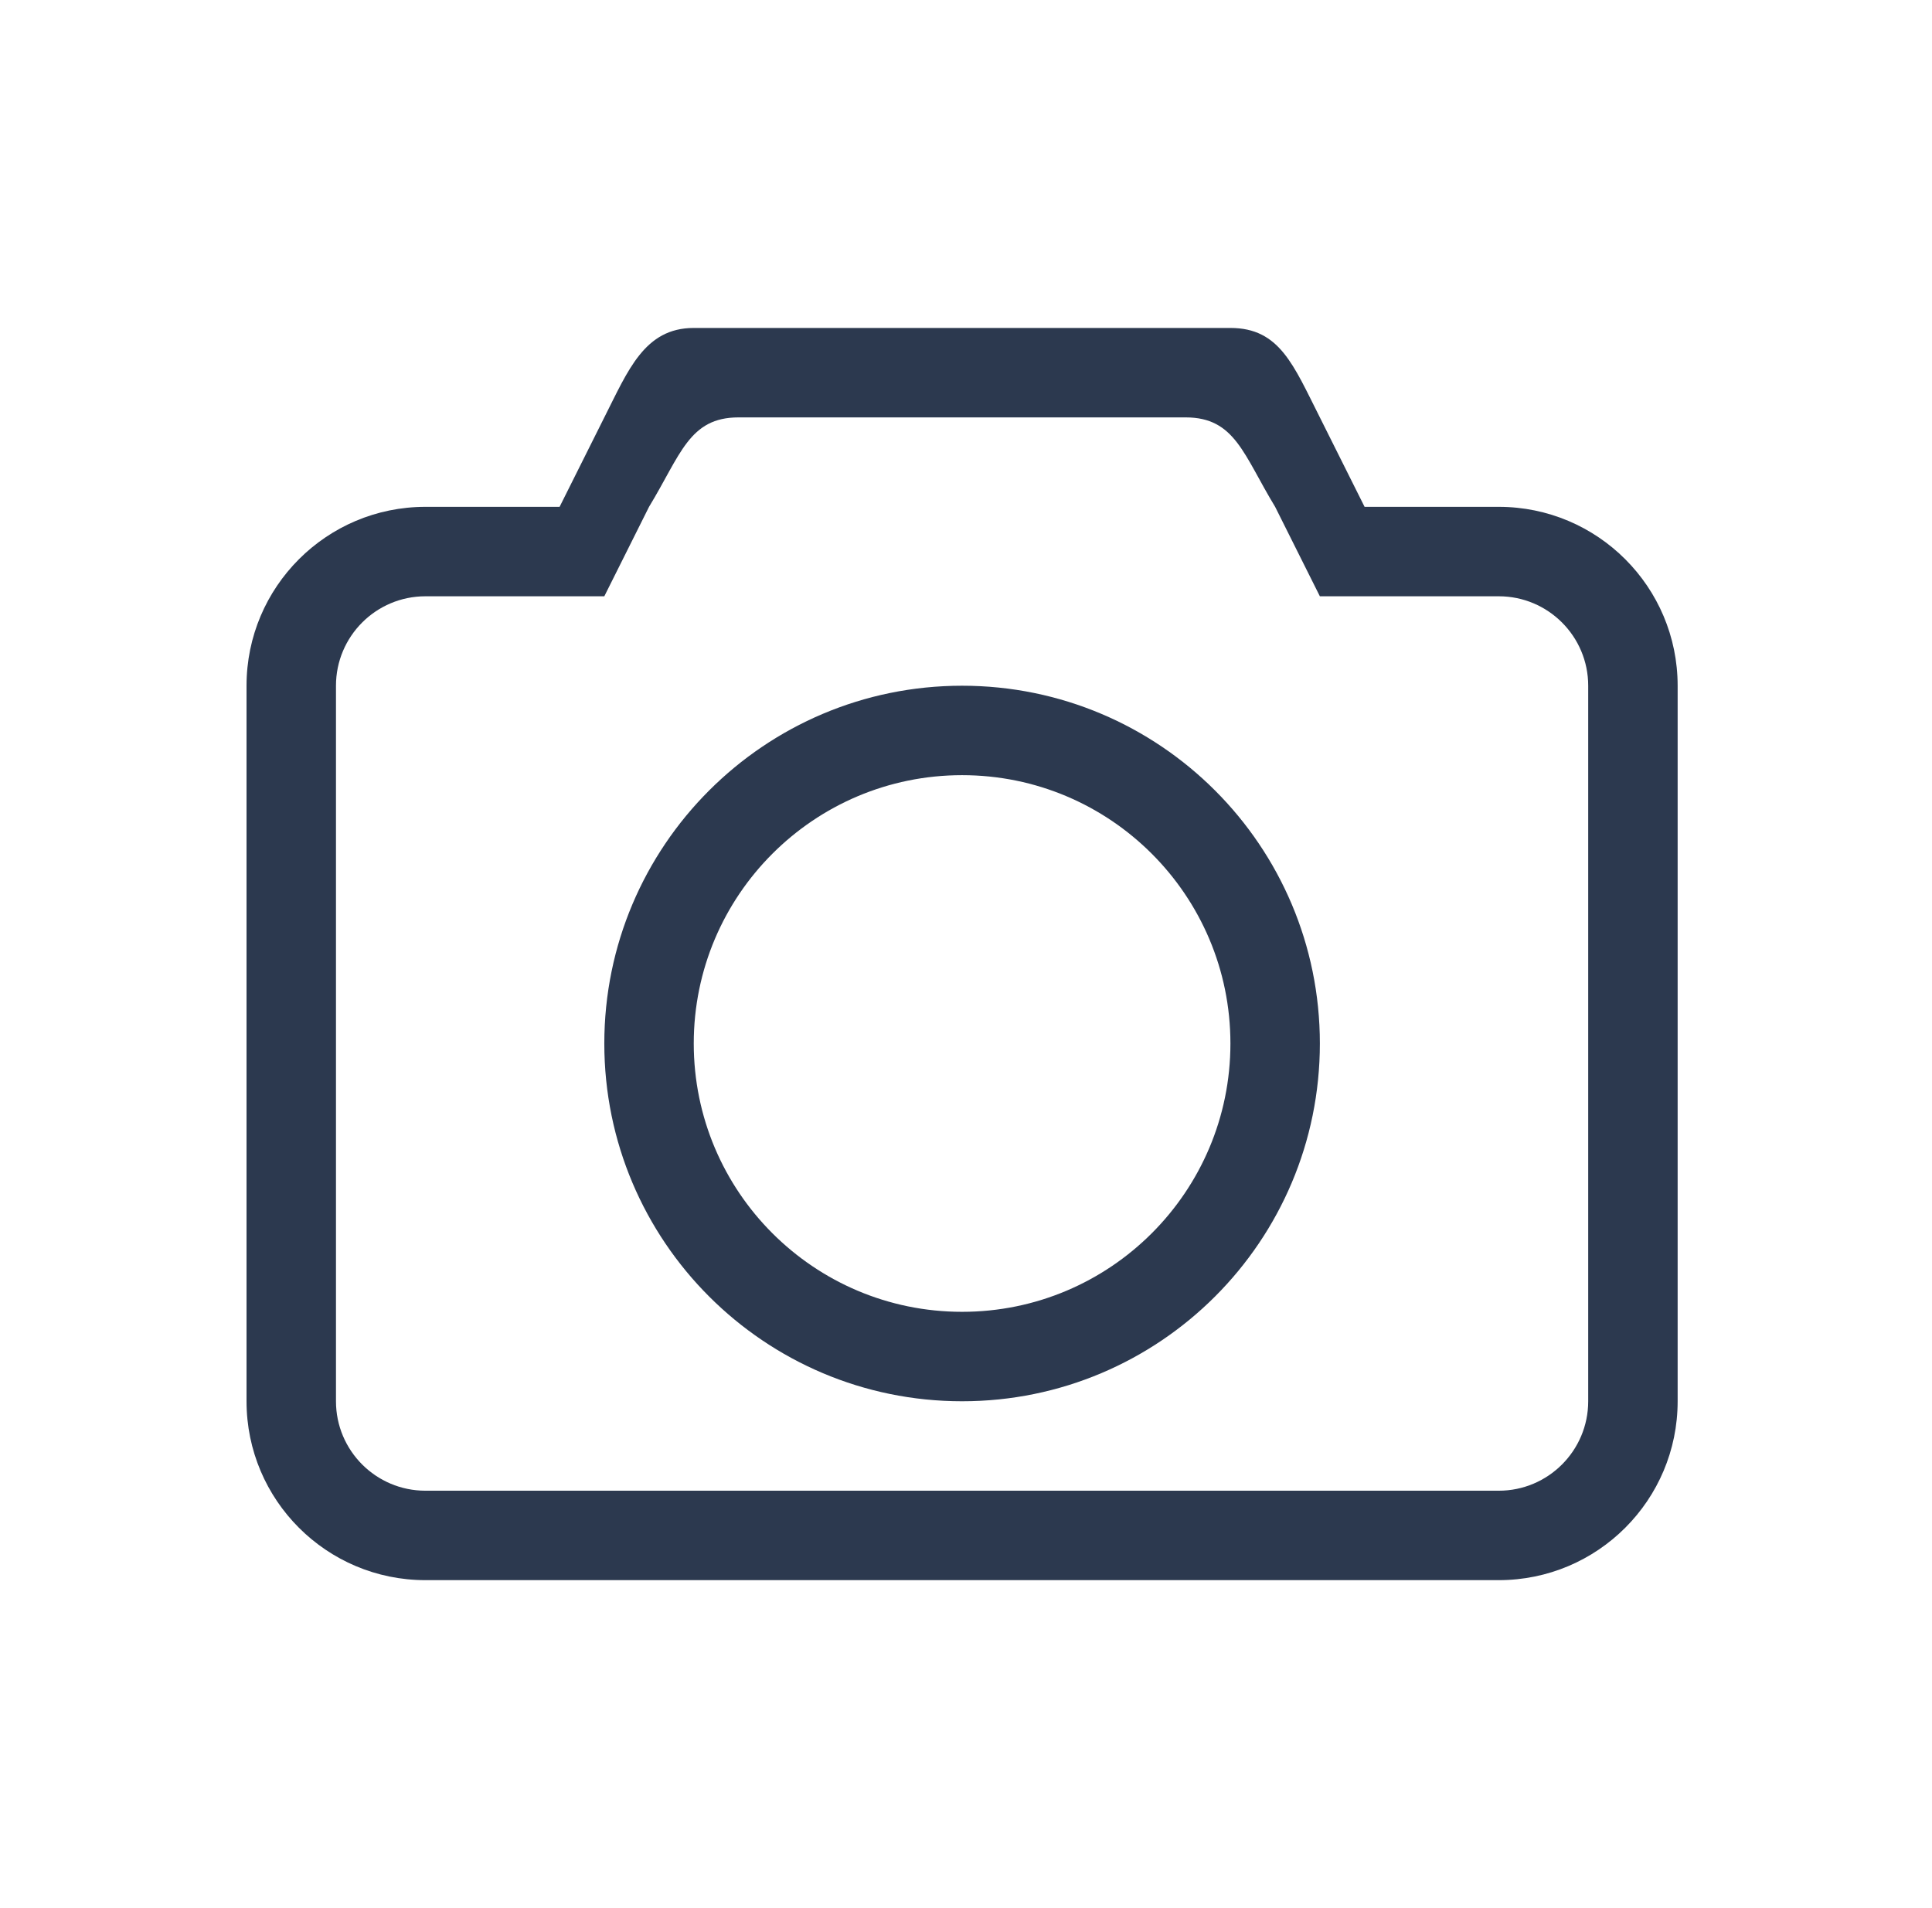 <svg width="81" height="80" viewBox="0 0 81 80" fill="none" xmlns="http://www.w3.org/2000/svg">
<path fill-rule="evenodd" clip-rule="evenodd" d="M40.336 55C34.124 55 29.086 49.962 29.086 43.75C29.086 37.538 34.124 32.5 40.336 32.5C46.548 32.5 51.586 37.538 51.586 43.75C51.586 49.962 46.548 55 40.336 55ZM40.336 28.75C32.052 28.75 25.336 35.466 25.336 43.75C25.336 52.034 32.052 58.75 40.336 58.75C48.62 58.75 55.336 52.034 55.336 43.75C55.336 35.466 48.62 28.75 40.336 28.75ZM66.586 58.75C66.586 60.82 64.906 62.5 62.836 62.5H17.836C15.766 62.5 14.086 60.82 14.086 58.75V28.75C14.086 26.68 15.766 25 17.836 25H25.336L27.211 21.25C28.537 19.069 28.891 17.5 30.961 17.5H49.711C51.781 17.5 52.135 19.069 53.461 21.25L55.336 25H62.836C64.906 25 66.586 26.68 66.586 28.75V58.75ZM62.836 21.25H57.211L55.336 17.5C54.232 15.319 53.656 13.75 51.586 13.75H29.086C27.016 13.75 26.33 15.539 25.336 17.5L23.461 21.25H17.836C13.694 21.25 10.336 24.608 10.336 28.75V58.75C10.336 62.892 13.694 66.25 17.836 66.25H62.836C66.978 66.25 70.336 62.892 70.336 58.75V28.75C70.336 24.608 66.978 21.25 62.836 21.25Z" fill="#2C394F"/>
</svg>
